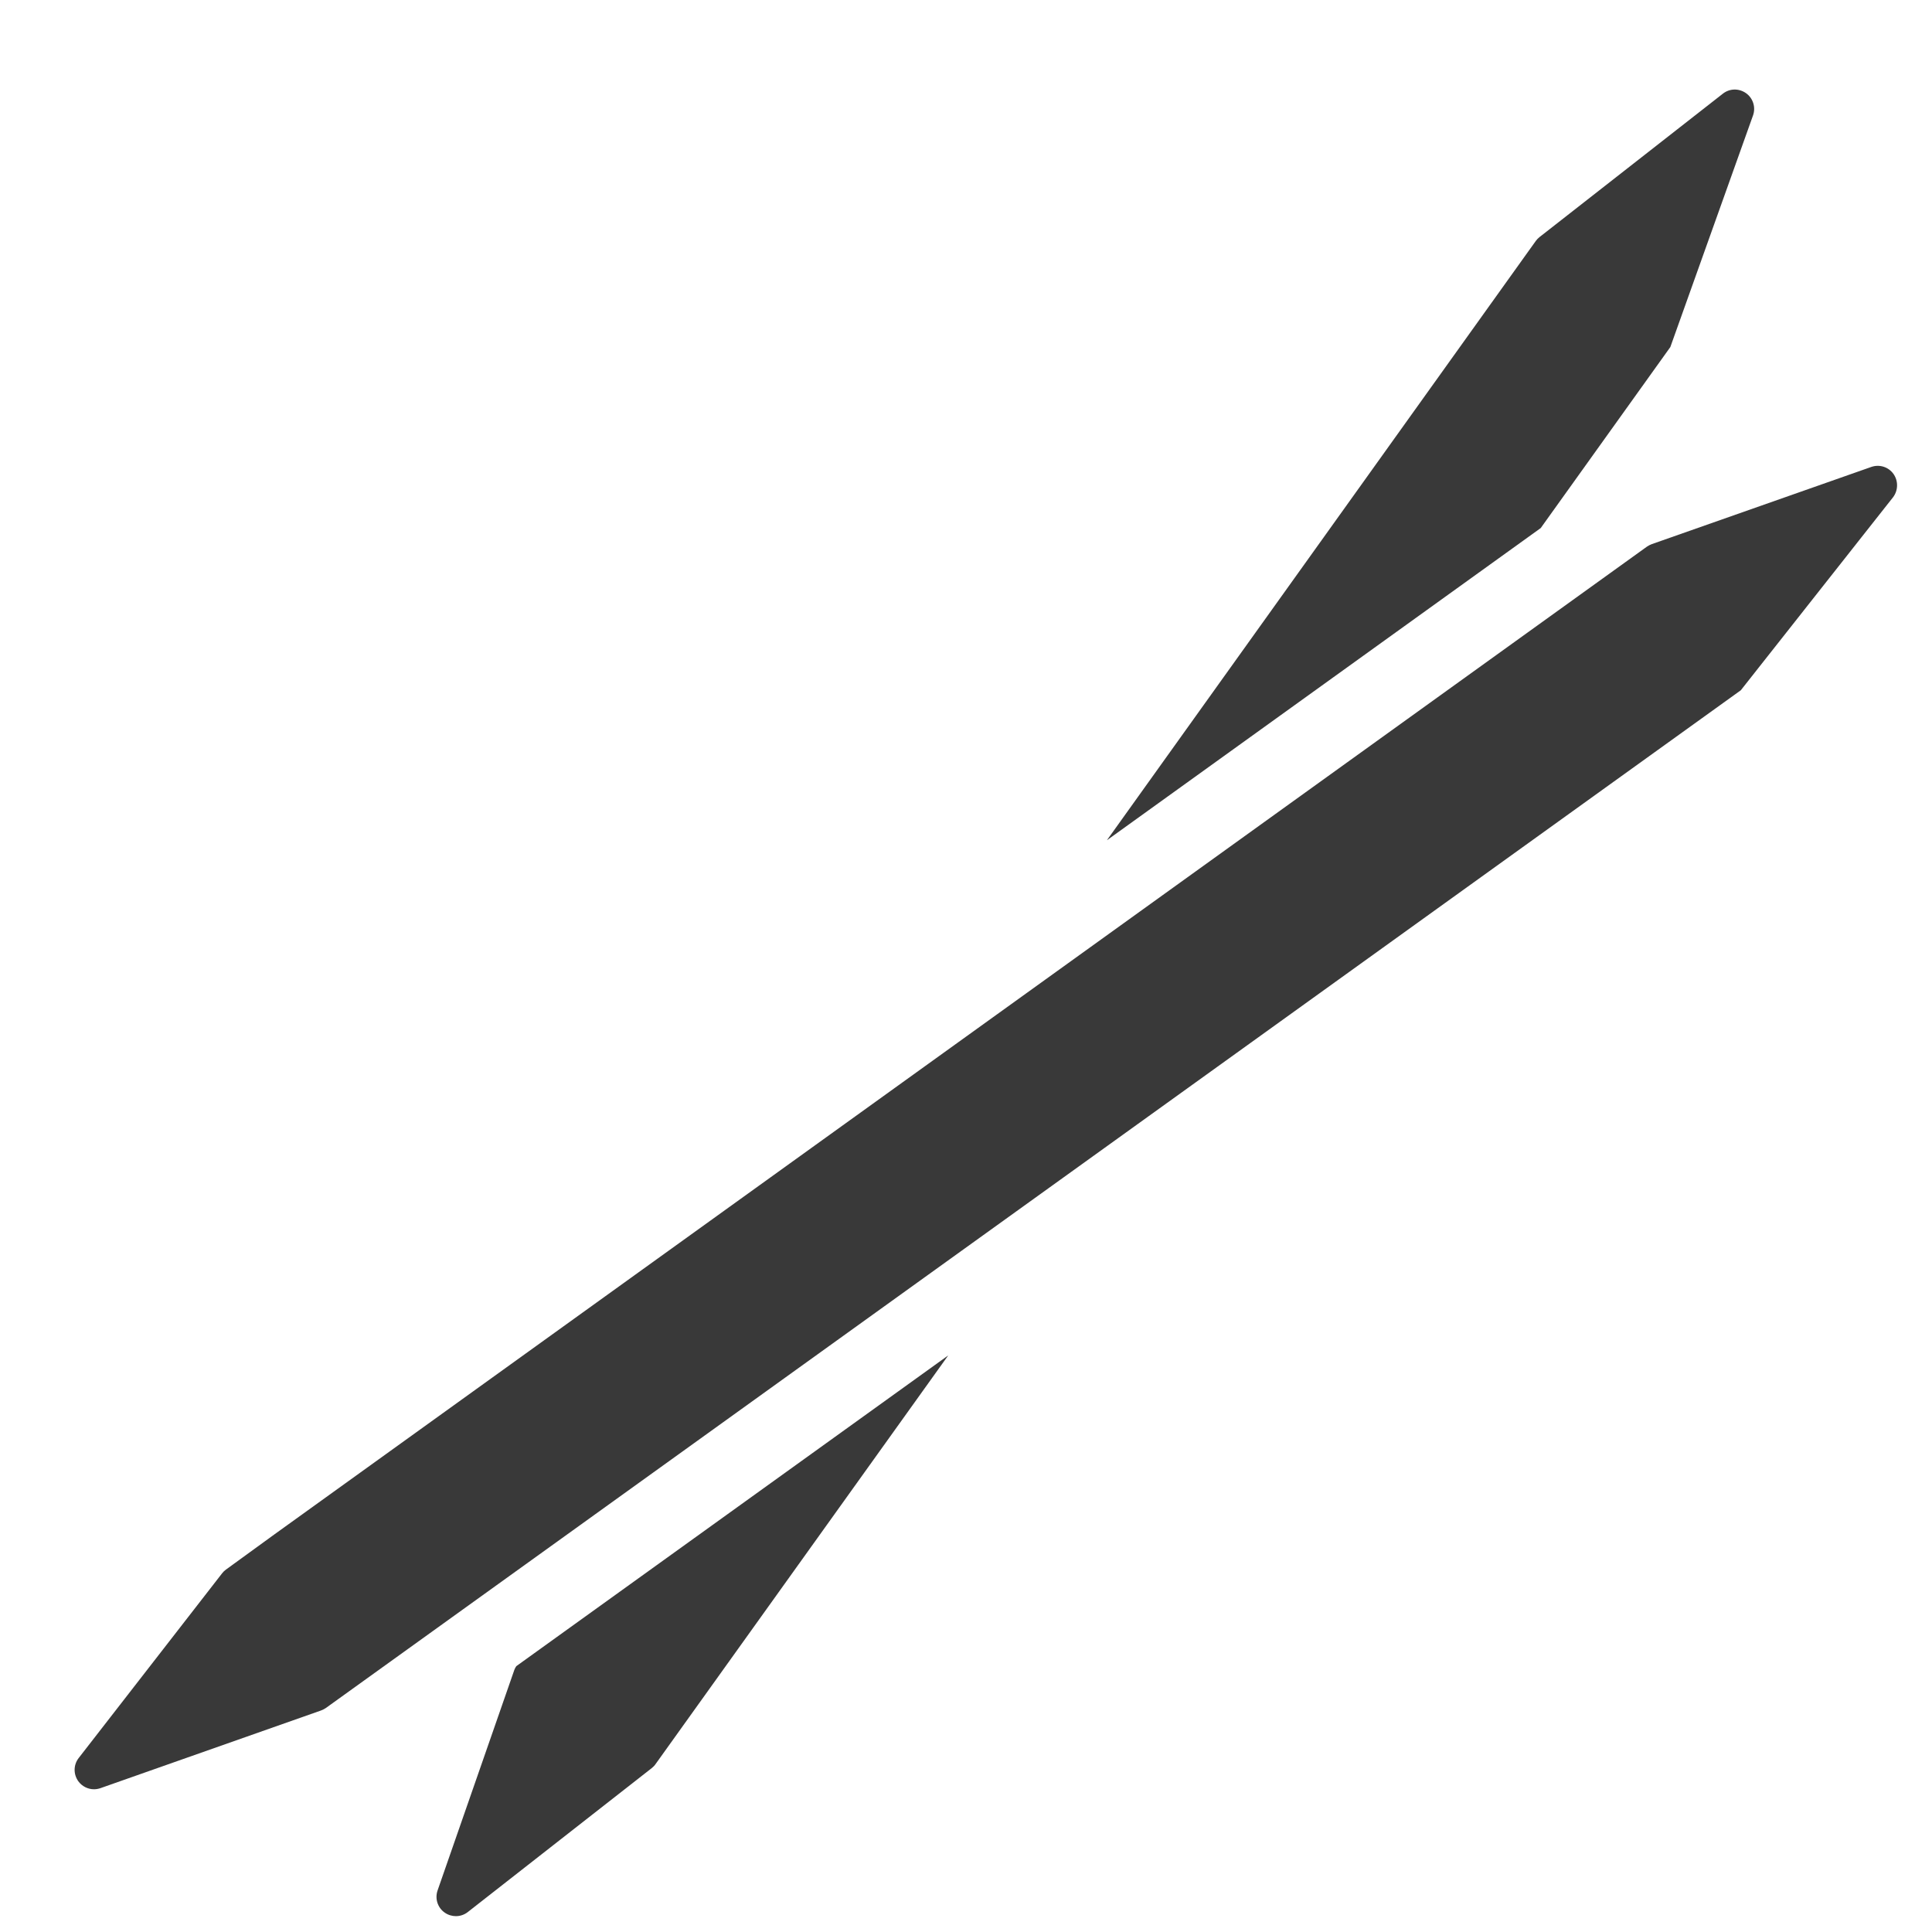 <?xml version="1.0" encoding="utf-8"?>
<!-- Generator: Adobe Illustrator 15.1.0, SVG Export Plug-In . SVG Version: 6.00 Build 0)  -->
<!DOCTYPE svg PUBLIC "-//W3C//DTD SVG 1.1//EN" "http://www.w3.org/Graphics/SVG/1.1/DTD/svg11.dtd">
<svg version="1.1" id="Ebene_22" xmlns="http://www.w3.org/2000/svg" xmlns:xlink="http://www.w3.org/1999/xlink" x="0px" y="0px"
	 width="25px" height="25px" viewBox="0 0 25 25" enable-background="new 0 0 25 25" xml:space="preserve">
<path fill="#393939" d="M24.501,6.132c-0.064-0.089-0.179-0.127-0.286-0.09l-2.841,0.999c-0.021,0.008-0.043,0.019-0.062,0.032
	L3.552,19.854l-0.629,0.457c-0.019,0.014-0.036,0.03-0.05,0.049l-1.855,2.389c-0.068,0.088-0.07,0.209-0.005,0.3
	c0.048,0.066,0.124,0.104,0.203,0.104c0.028,0,0.056-0.005,0.083-0.014l2.854-1.005c0.022-0.008,0.043-0.019,0.063-0.032
	l18.31-13.17l1.972-2.5C24.563,6.344,24.565,6.222,24.501,6.132z"/>
<g>
	<path fill="#393939" d="M19.937,6.833l1.677-2.342l1.071-3c0.036-0.104-0.001-0.221-0.091-0.285
		c-0.092-0.065-0.212-0.063-0.3,0.006l-2.373,1.856c-0.018,0.014-0.034,0.031-0.048,0.05l-5.55,7.755L19.937,6.833z"/>
	<path fill="#393939" d="M6.681,21.56c-0.01,0.015-0.019,0.03-0.025,0.047l-0.994,2.856c-0.036,0.104,0,0.221,0.091,0.285
		c0.043,0.031,0.095,0.047,0.146,0.047c0.055,0,0.109-0.018,0.154-0.053l2.382-1.864c0.018-0.015,0.035-0.031,0.048-0.051
		l3.787-5.288L6.681,21.56z"/>
</g>
</svg>
